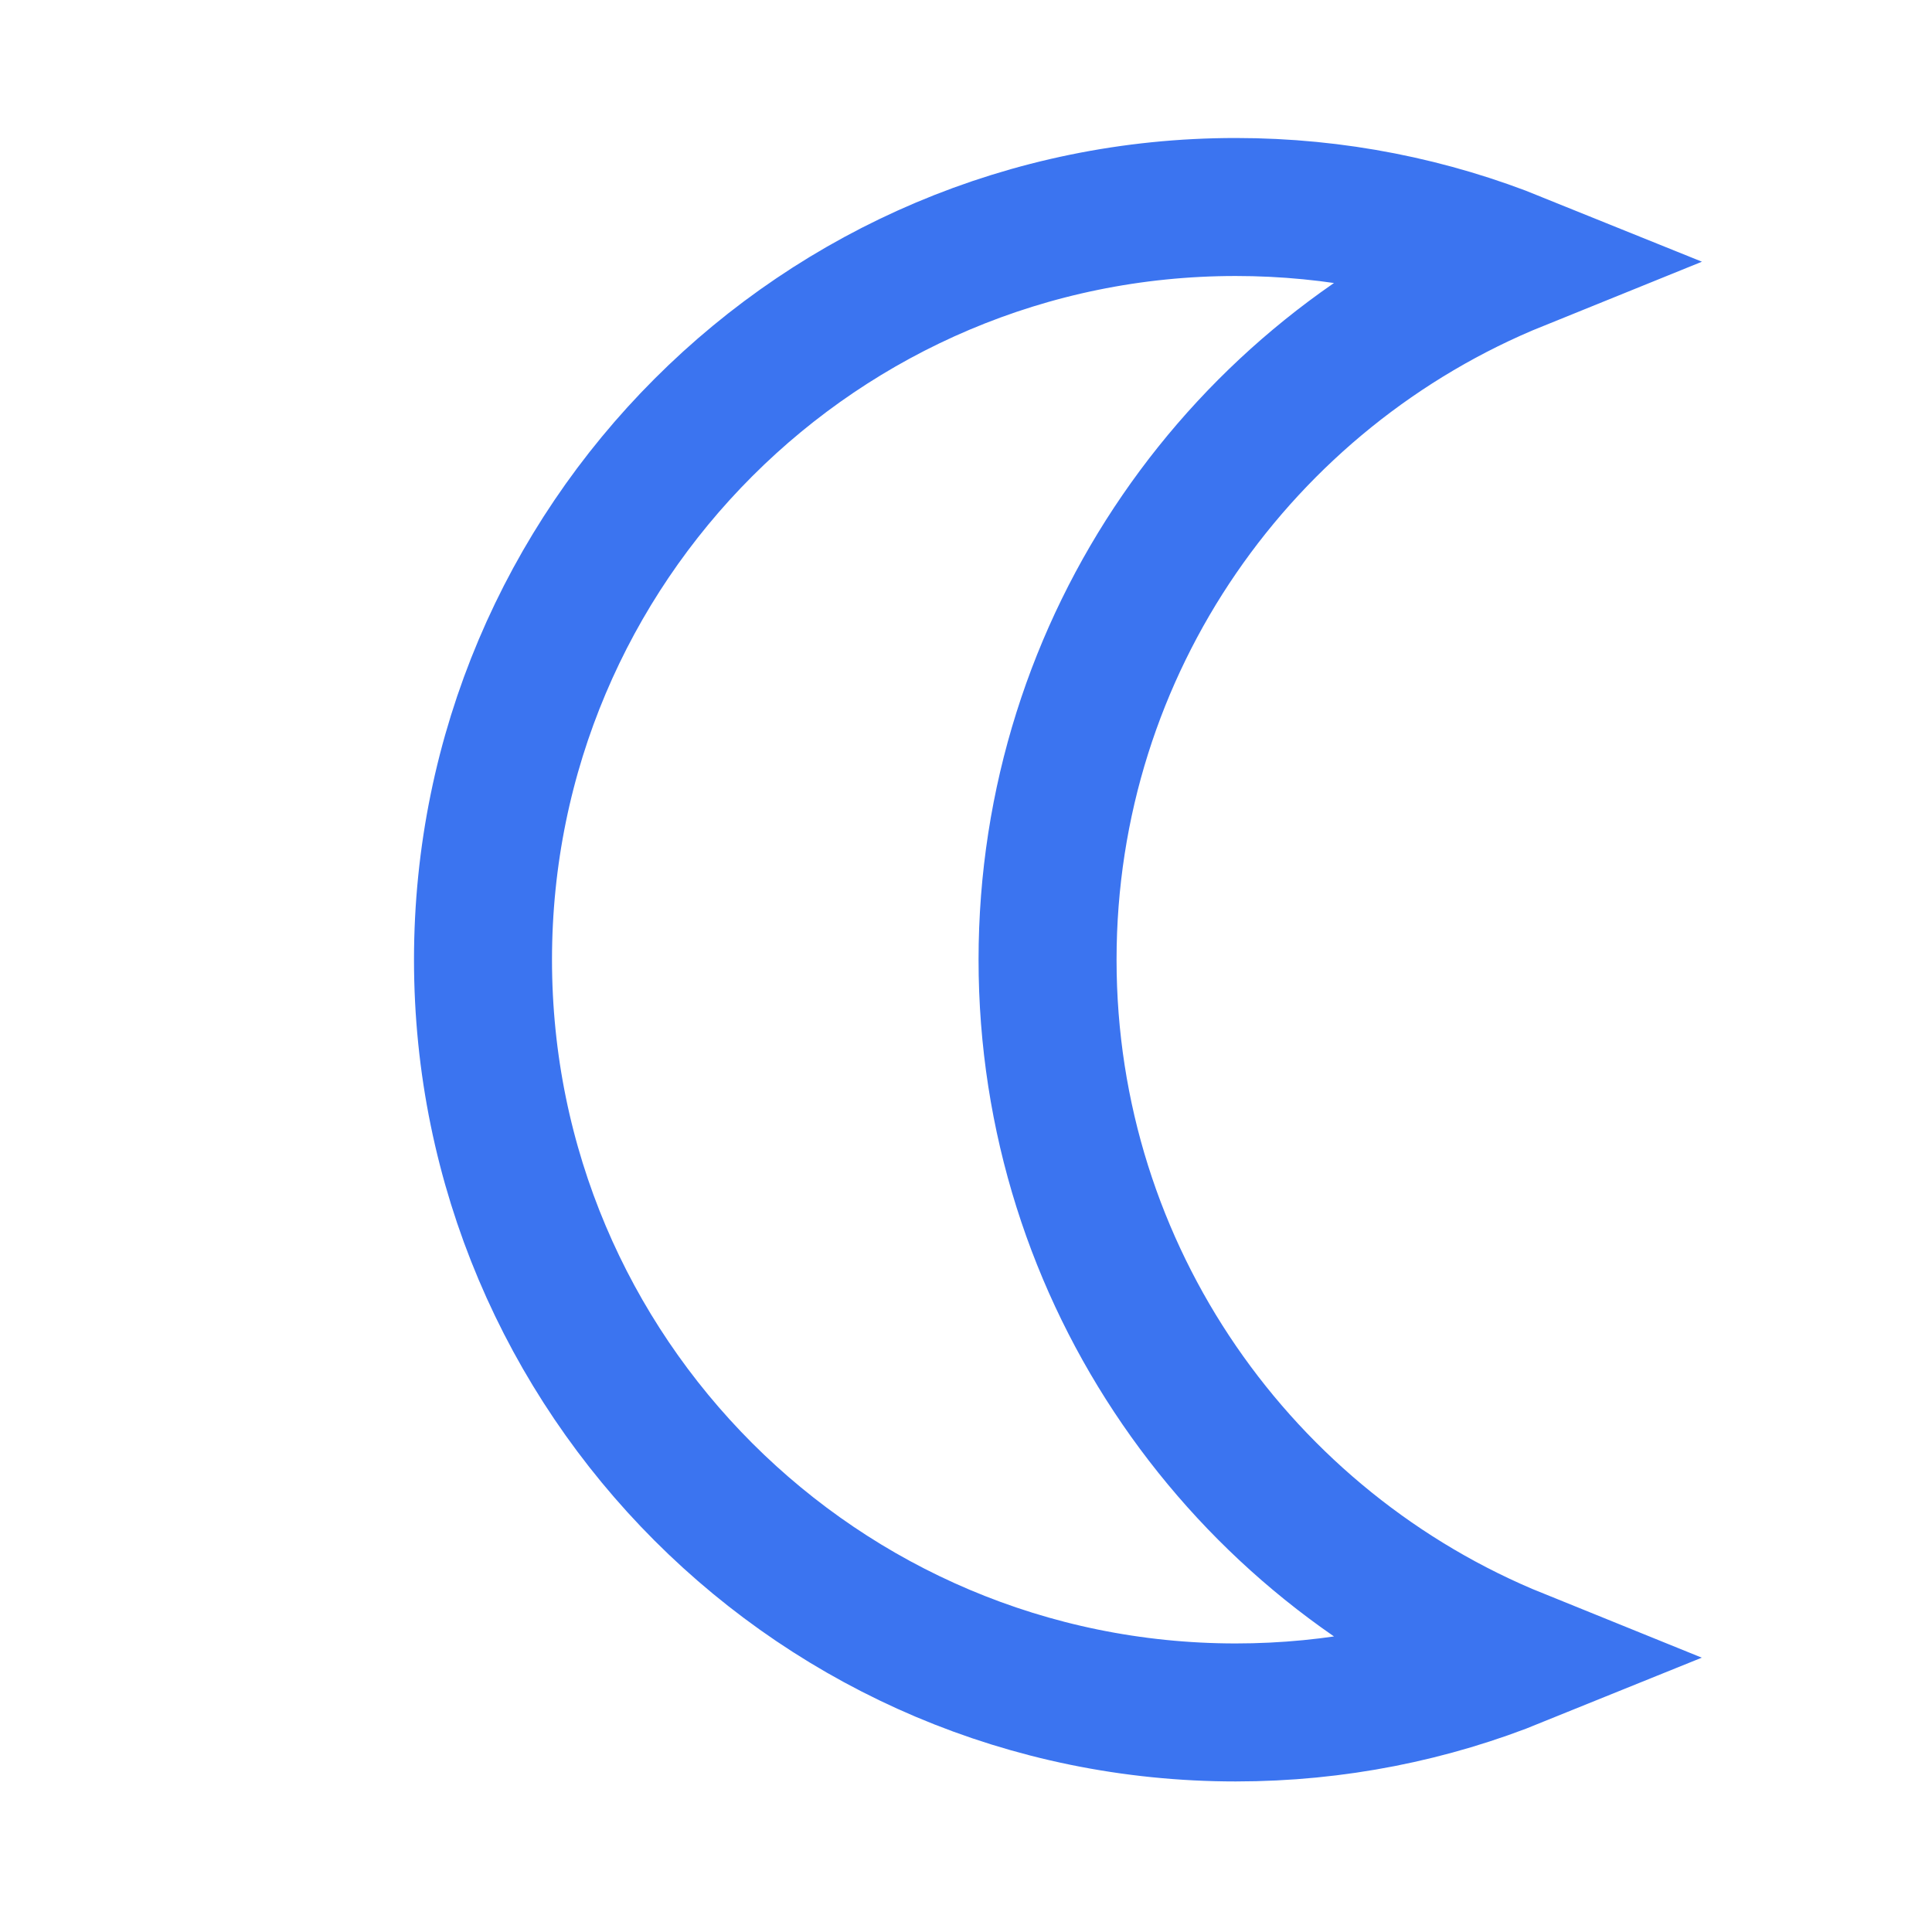 <?xml version="1.0" encoding="UTF-8"?>
<svg width="28px" height="28px" viewBox="0 0 28 28" version="1.1" xmlns="http://www.w3.org/2000/svg" xmlns:xlink="http://www.w3.org/1999/xlink">
    <!-- Generator: Sketch 51.1 (57501) - http://www.bohemiancoding.com/sketch -->
    <title>icon/night</title>
    <desc>Created with Sketch.</desc>
    <defs></defs>
    <g id="icon/night" stroke="none" stroke-width="1" fill="none" fill-rule="evenodd">
        <path d="M22,3.793 C18.002,5.411 15.182,9.331 15.182,13.909 C15.182,18.487 18.002,22.407 22,24.025 C20.737,24.537 19.356,24.818 17.909,24.818 C11.884,24.818 7,19.934 7,13.909 C7,7.884 11.884,3 17.909,3 C19.356,3 20.737,3.282 22,3.793 Z" id="Combined-Shape" stroke="#3B74F0" stroke-width="2"></path>
    </g>
</svg>